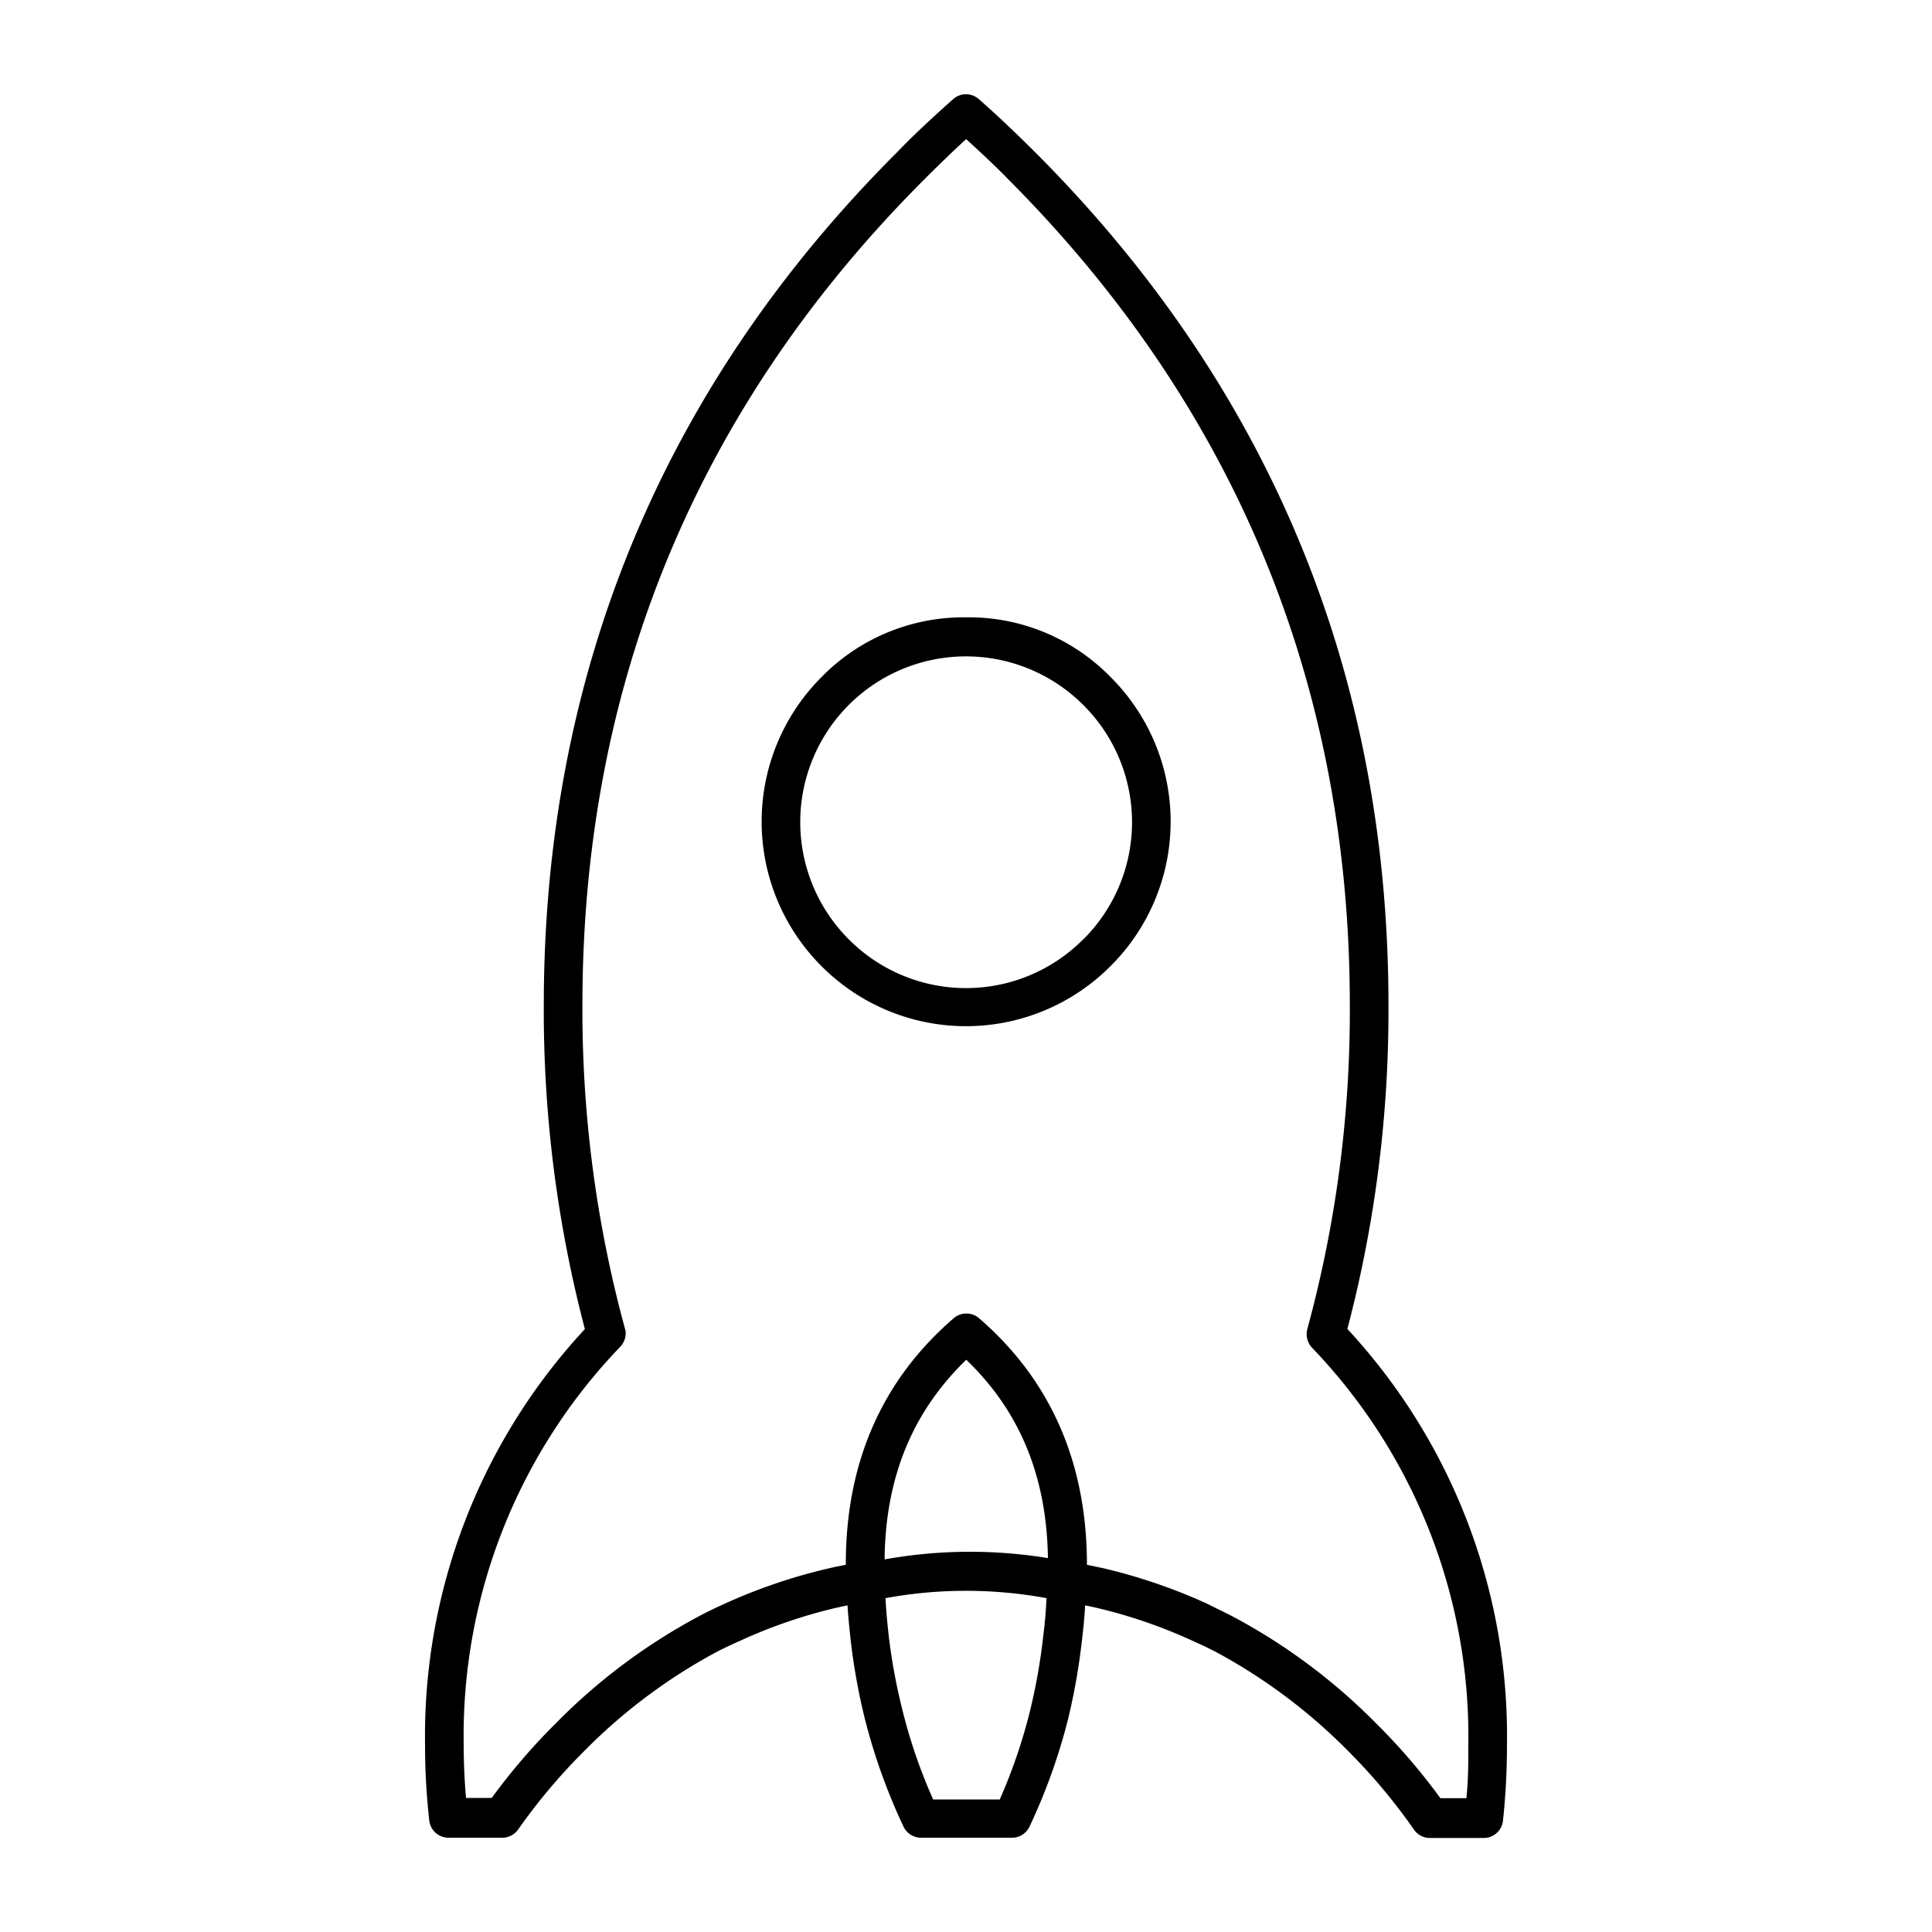 <svg id="Calque_1" data-name="Calque 1" xmlns="http://www.w3.org/2000/svg" viewBox="0 0 150 150"><path d="M104.61,103.18a97.22,97.22,0,0,0,3.19-25.13c0-25.74-9.22-48-27.43-66.23C78.94,10.4,77.48,9,76,7.7a1.5,1.5,0,0,0-2,0c-1.48,1.32-3,2.71-4.35,4.12C51.46,30,42.22,52.3,42.22,78.05a97.19,97.19,0,0,0,3.19,25.14A46.45,46.45,0,0,0,33,135.45a52.23,52.23,0,0,0,.33,5.9,1.5,1.5,0,0,0,1.49,1.33H39a1.5,1.5,0,0,0,1.23-.64,45.27,45.27,0,0,1,5.1-6.06,43,43,0,0,1,10.32-7.73c.62-.32,1.25-.61,1.9-.9A39.56,39.56,0,0,1,65,124.81l.8-.17c.06.92.15,1.83.25,2.73a48.44,48.44,0,0,0,1.1,6.09,46,46,0,0,0,3,8.36,1.5,1.5,0,0,0,1.36.86h7.06a1.5,1.5,0,0,0,1.36-.86,45.75,45.75,0,0,0,3-8.37A49.79,49.79,0,0,0,84,127.37c.11-.9.2-1.82.25-2.73l.8.17a39.41,39.41,0,0,1,7.47,2.55c.63.28,1.25.57,1.85.88A43.2,43.2,0,0,1,104.72,136a45,45,0,0,1,5.06,6.05,1.49,1.49,0,0,0,1.23.65h4.19a1.5,1.5,0,0,0,1.49-1.34,54.38,54.38,0,0,0,.31-5.89A46.46,46.46,0,0,0,104.61,103.18ZM81,127a45.69,45.69,0,0,1-1,5.71,41.89,41.89,0,0,1-2.38,7H72.45a41.37,41.37,0,0,1-2.4-7A45.69,45.69,0,0,1,69,127c-.11-1-.2-1.94-.25-2.92a34.55,34.55,0,0,1,12.5,0C81.21,125.06,81.12,126.05,81,127Zm-12.32-6c.08-6.32,2.17-11.39,6.34-15.43,4.17,4,6.25,9.09,6.34,15.4A37.49,37.49,0,0,0,68.69,121.07Zm45.15,18.61h-2a47.72,47.72,0,0,0-5-5.82,46.06,46.06,0,0,0-11.11-8.28c-.67-.35-1.34-.66-2-1a43.42,43.42,0,0,0-8-2.74l-1.33-.28c0-7.87-2.78-14.3-8.36-19.13a1.51,1.51,0,0,0-2,0c-5.58,4.82-8.38,11.25-8.36,19.13-.46.09-.93.18-1.38.29a42.82,42.82,0,0,0-8,2.72c-.68.31-1.35.62-2.05,1a45.9,45.9,0,0,0-11.06,8.27,48.11,48.11,0,0,0-5,5.82h-2c-.12-1.39-.18-2.81-.18-4.23a43.55,43.55,0,0,1,12.17-30.81,1.57,1.57,0,0,0,.41-1,1.34,1.34,0,0,0-.06-.4,93.93,93.93,0,0,1-3.3-25.14c0-24.92,8.94-46.49,26.57-64.11,1-1,2.12-2.09,3.22-3.1,1.09,1,2.18,2,3.25,3.1C95.87,31.56,104.8,53.13,104.8,78.05a94,94,0,0,1-3.3,25.14,1.55,1.55,0,0,0,.37,1.45A43.57,43.57,0,0,1,114,135.45C114,136.87,114,138.29,113.84,139.68Z"/><path d="M75,47.93a15.43,15.43,0,0,0-11.22,4.64h0a15.87,15.87,0,0,0,0,22.44,15.83,15.83,0,0,0,22.44,0,15.83,15.83,0,0,0,0-22.45A15.37,15.37,0,0,0,75,47.93Zm9.1,25a12.83,12.83,0,0,1-18.2,0,12.87,12.87,0,0,1,0-18.2,12.87,12.87,0,0,1,18.2,0,12.83,12.83,0,0,1,0,18.21Z"/></svg>
